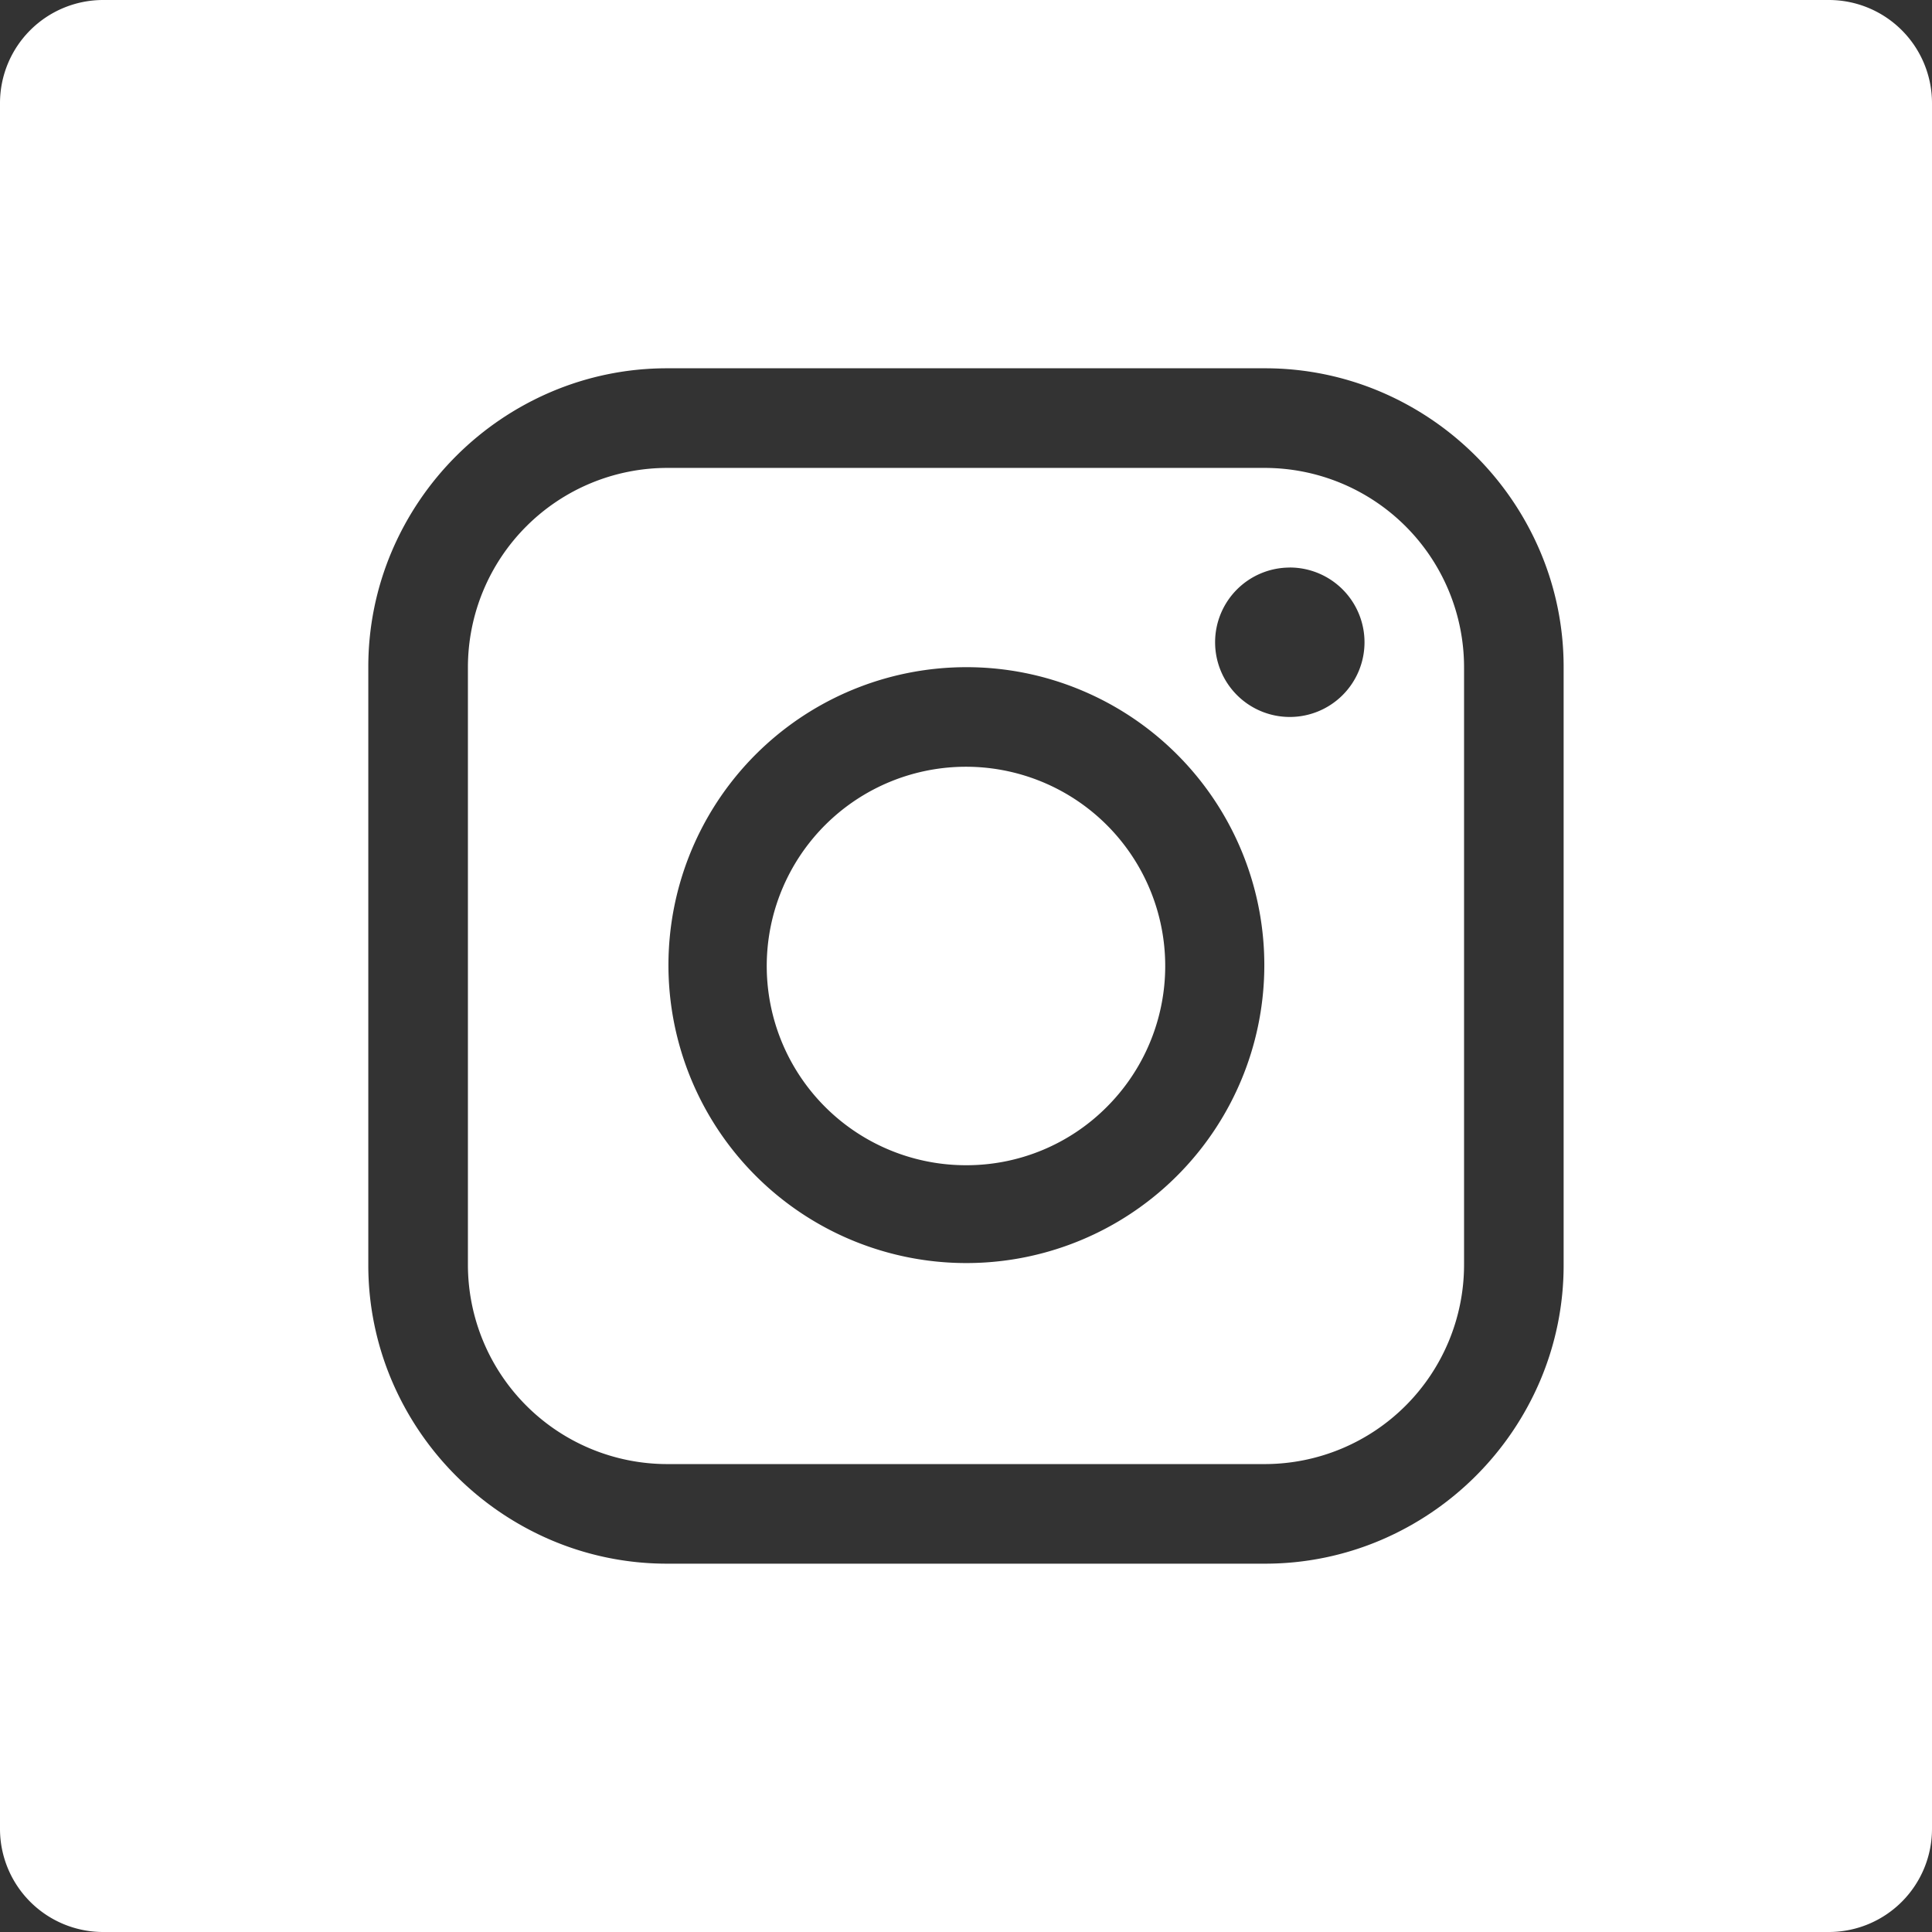 <svg xmlns="http://www.w3.org/2000/svg" width="150" height="150" viewBox="0 0 150 150">
  <rect x="0" y="0" width="150" height="150" fill="#333333" stroke="none"/>
  <path id="Differenzmenge_8" data-name="Differenzmenge 8" d="M142,150H8a8.009,8.009,0,0,1-8-8V8A8.009,8.009,0,0,1,8,0H142a8.009,8.009,0,0,1,8,8V142A8.009,8.009,0,0,1,142,150ZM51.8,28.594a22.911,22.911,0,0,0-9.009,1.831A23.431,23.431,0,0,0,30.426,42.787,22.911,22.911,0,0,0,28.595,51.8V98.2a22.909,22.909,0,0,0,1.831,9.008,23.435,23.435,0,0,0,12.363,12.364,22.906,22.906,0,0,0,9.009,1.831H98.2a22.906,22.906,0,0,0,9.009-1.831,23.435,23.435,0,0,0,12.363-12.364A22.909,22.909,0,0,0,121.4,98.2V51.8a22.911,22.911,0,0,0-1.831-9.009A23.431,23.431,0,0,0,107.21,30.425,22.911,22.911,0,0,0,98.2,28.594Zm46.4,85.077H51.8A15.485,15.485,0,0,1,36.329,98.2V51.8A15.485,15.485,0,0,1,51.8,36.329H98.2A15.485,15.485,0,0,1,113.669,51.8V98.2A15.485,15.485,0,0,1,98.2,113.671ZM75,51.8a23.132,23.132,0,1,0,9.031,1.823A23.063,23.063,0,0,0,75,51.8Zm25.14-7.735a5.8,5.8,0,1,0,5.8,5.8A5.807,5.807,0,0,0,100.139,44.061ZM75,90.468a15.469,15.469,0,1,1,10.937-4.531A15.365,15.365,0,0,1,75,90.468Z" fill="#fff"/>
</svg>
